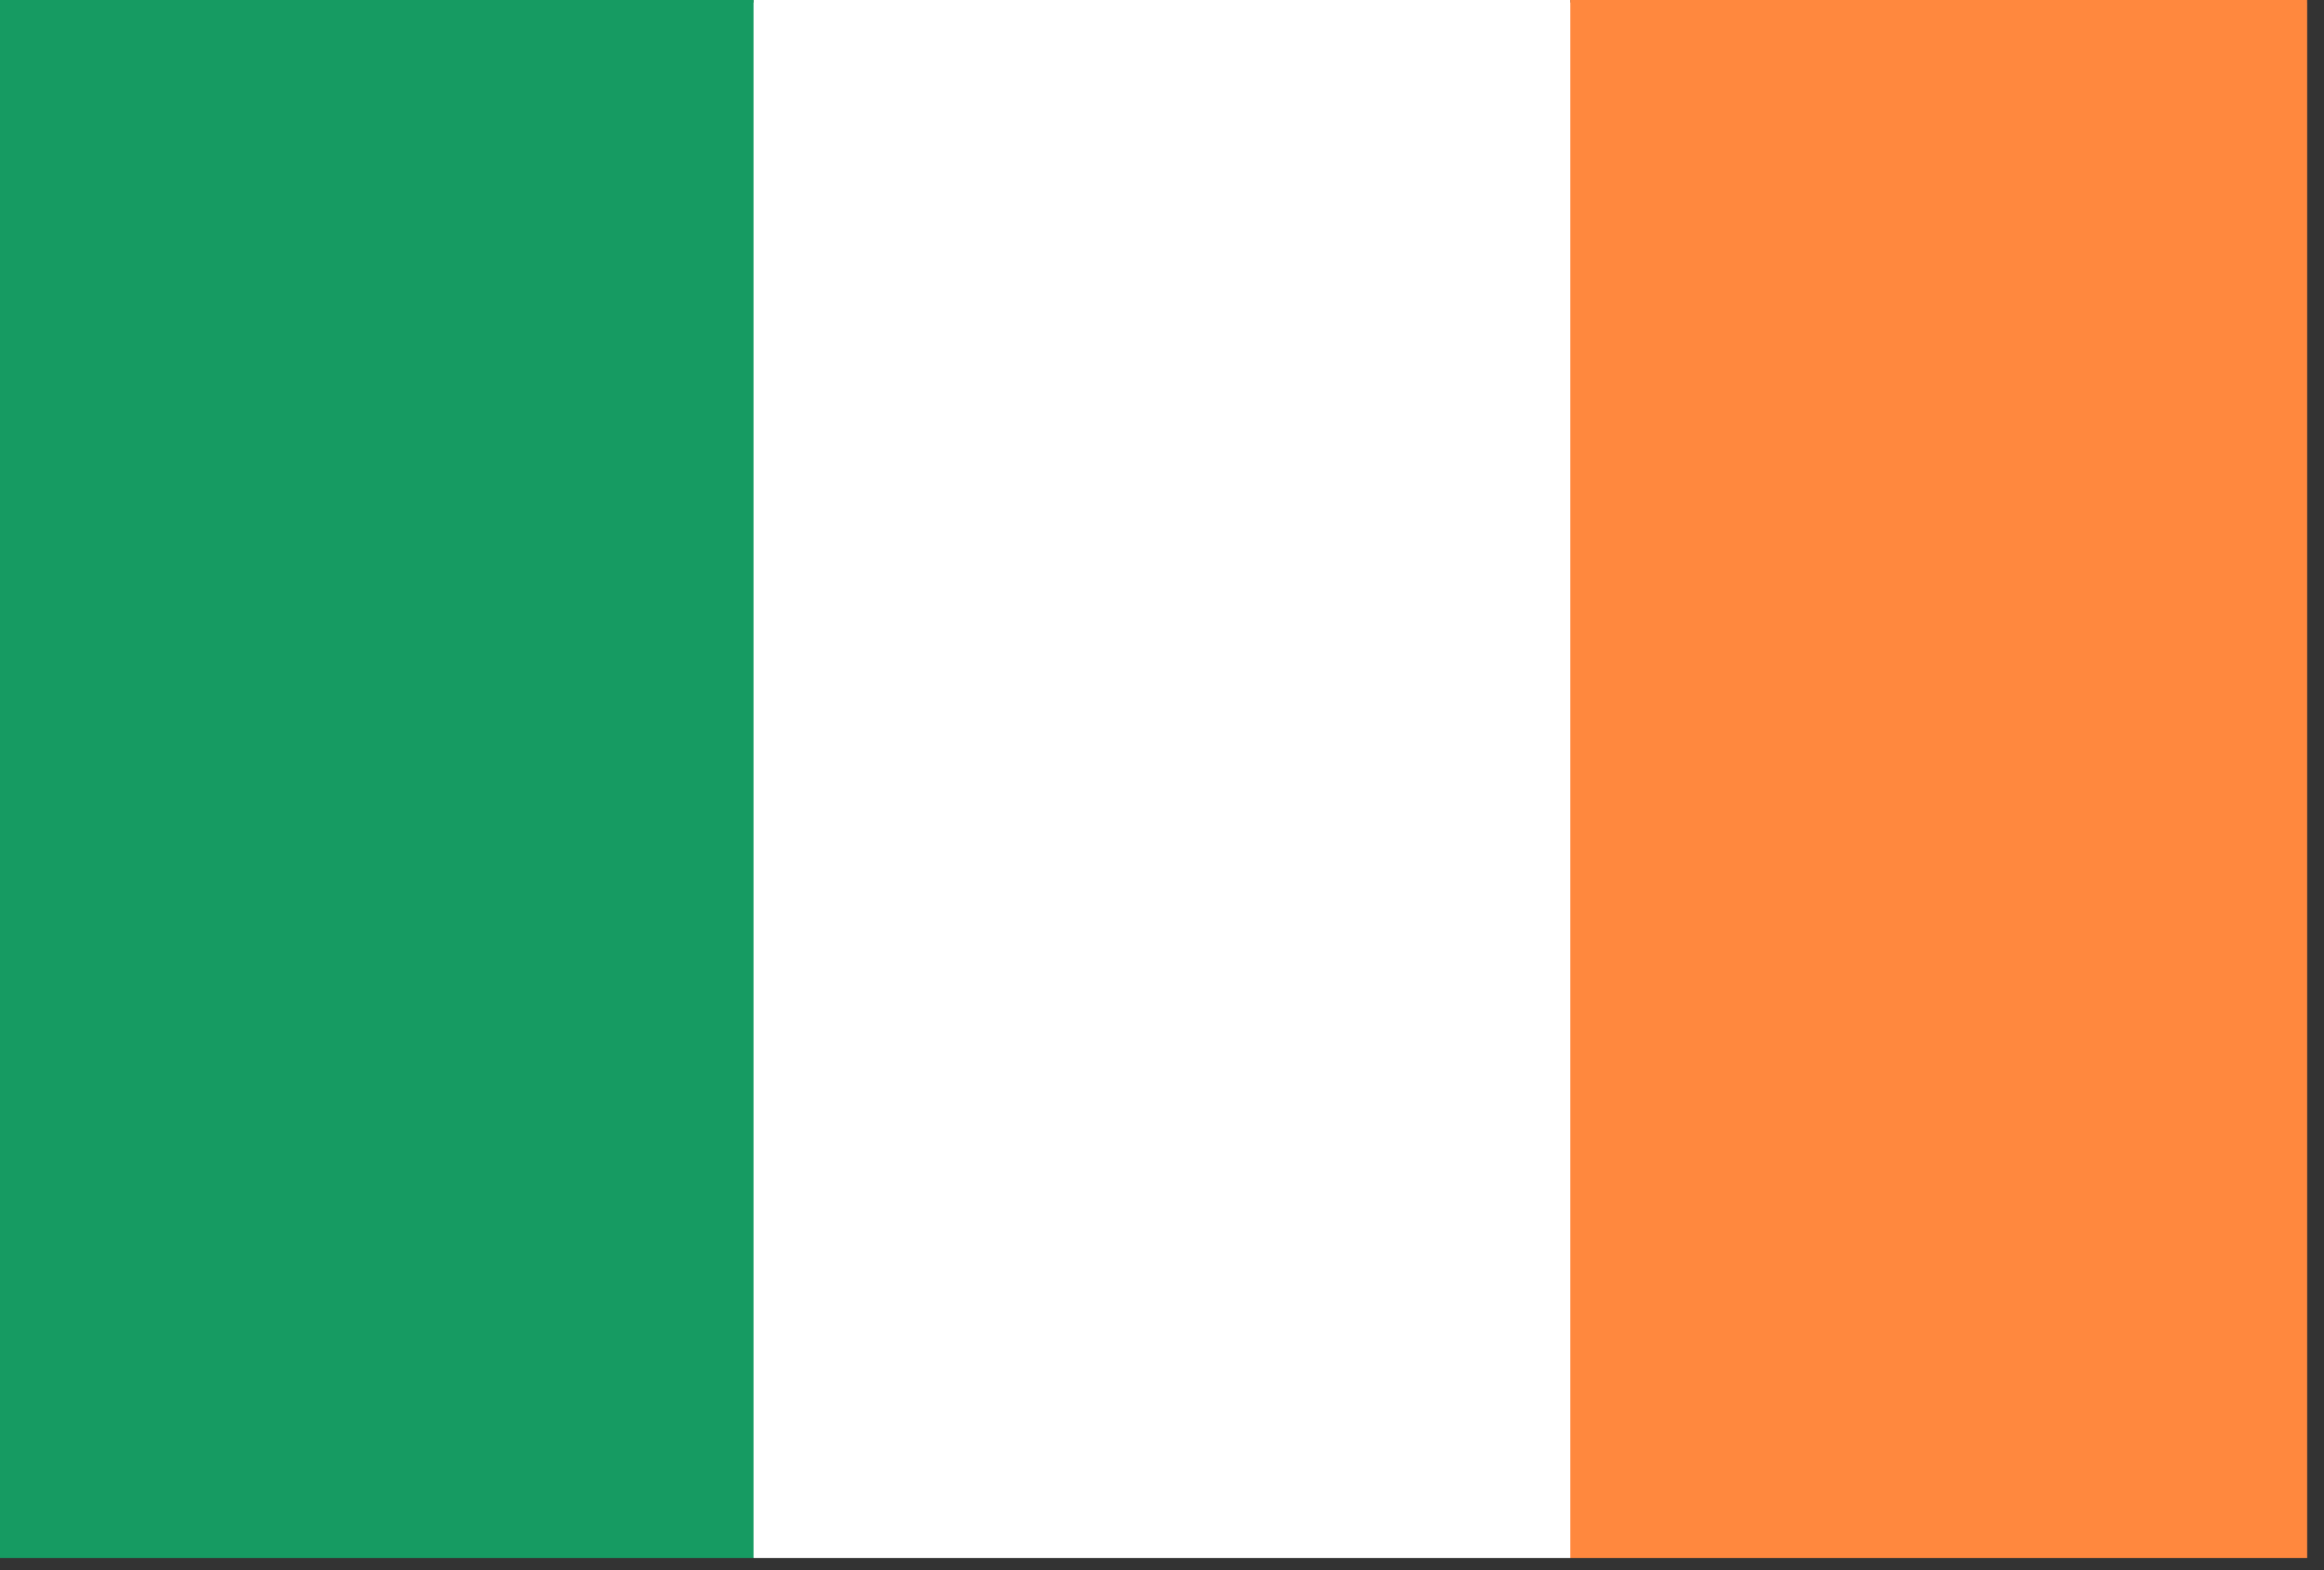 <svg width="37" height="25" viewBox="0 0 37 25" fill="none" xmlns="http://www.w3.org/2000/svg">
<rect x="0" y="0" width="37" height="25" fill="#333333" stroke="none"/>
<g clip-path="url(#clip0_513_735)">
<path d="M36.721 24.805H0V0.04H36.721V24.805Z" fill="white"/>
<rect width="12" height="25" fill="#169B62"/>
<rect x="12" width="13" height="25" fill="white"/>
<rect x="25" width="12" height="25" fill="#FF883E"/>
</g>
<defs>
<clipPath id="clip0_513_735">
<rect width="36.731" height="24.807" fill="white" transform="matrix(1 0 0 -1 0 24.807)"/>
</clipPath>
</defs>
</svg>

